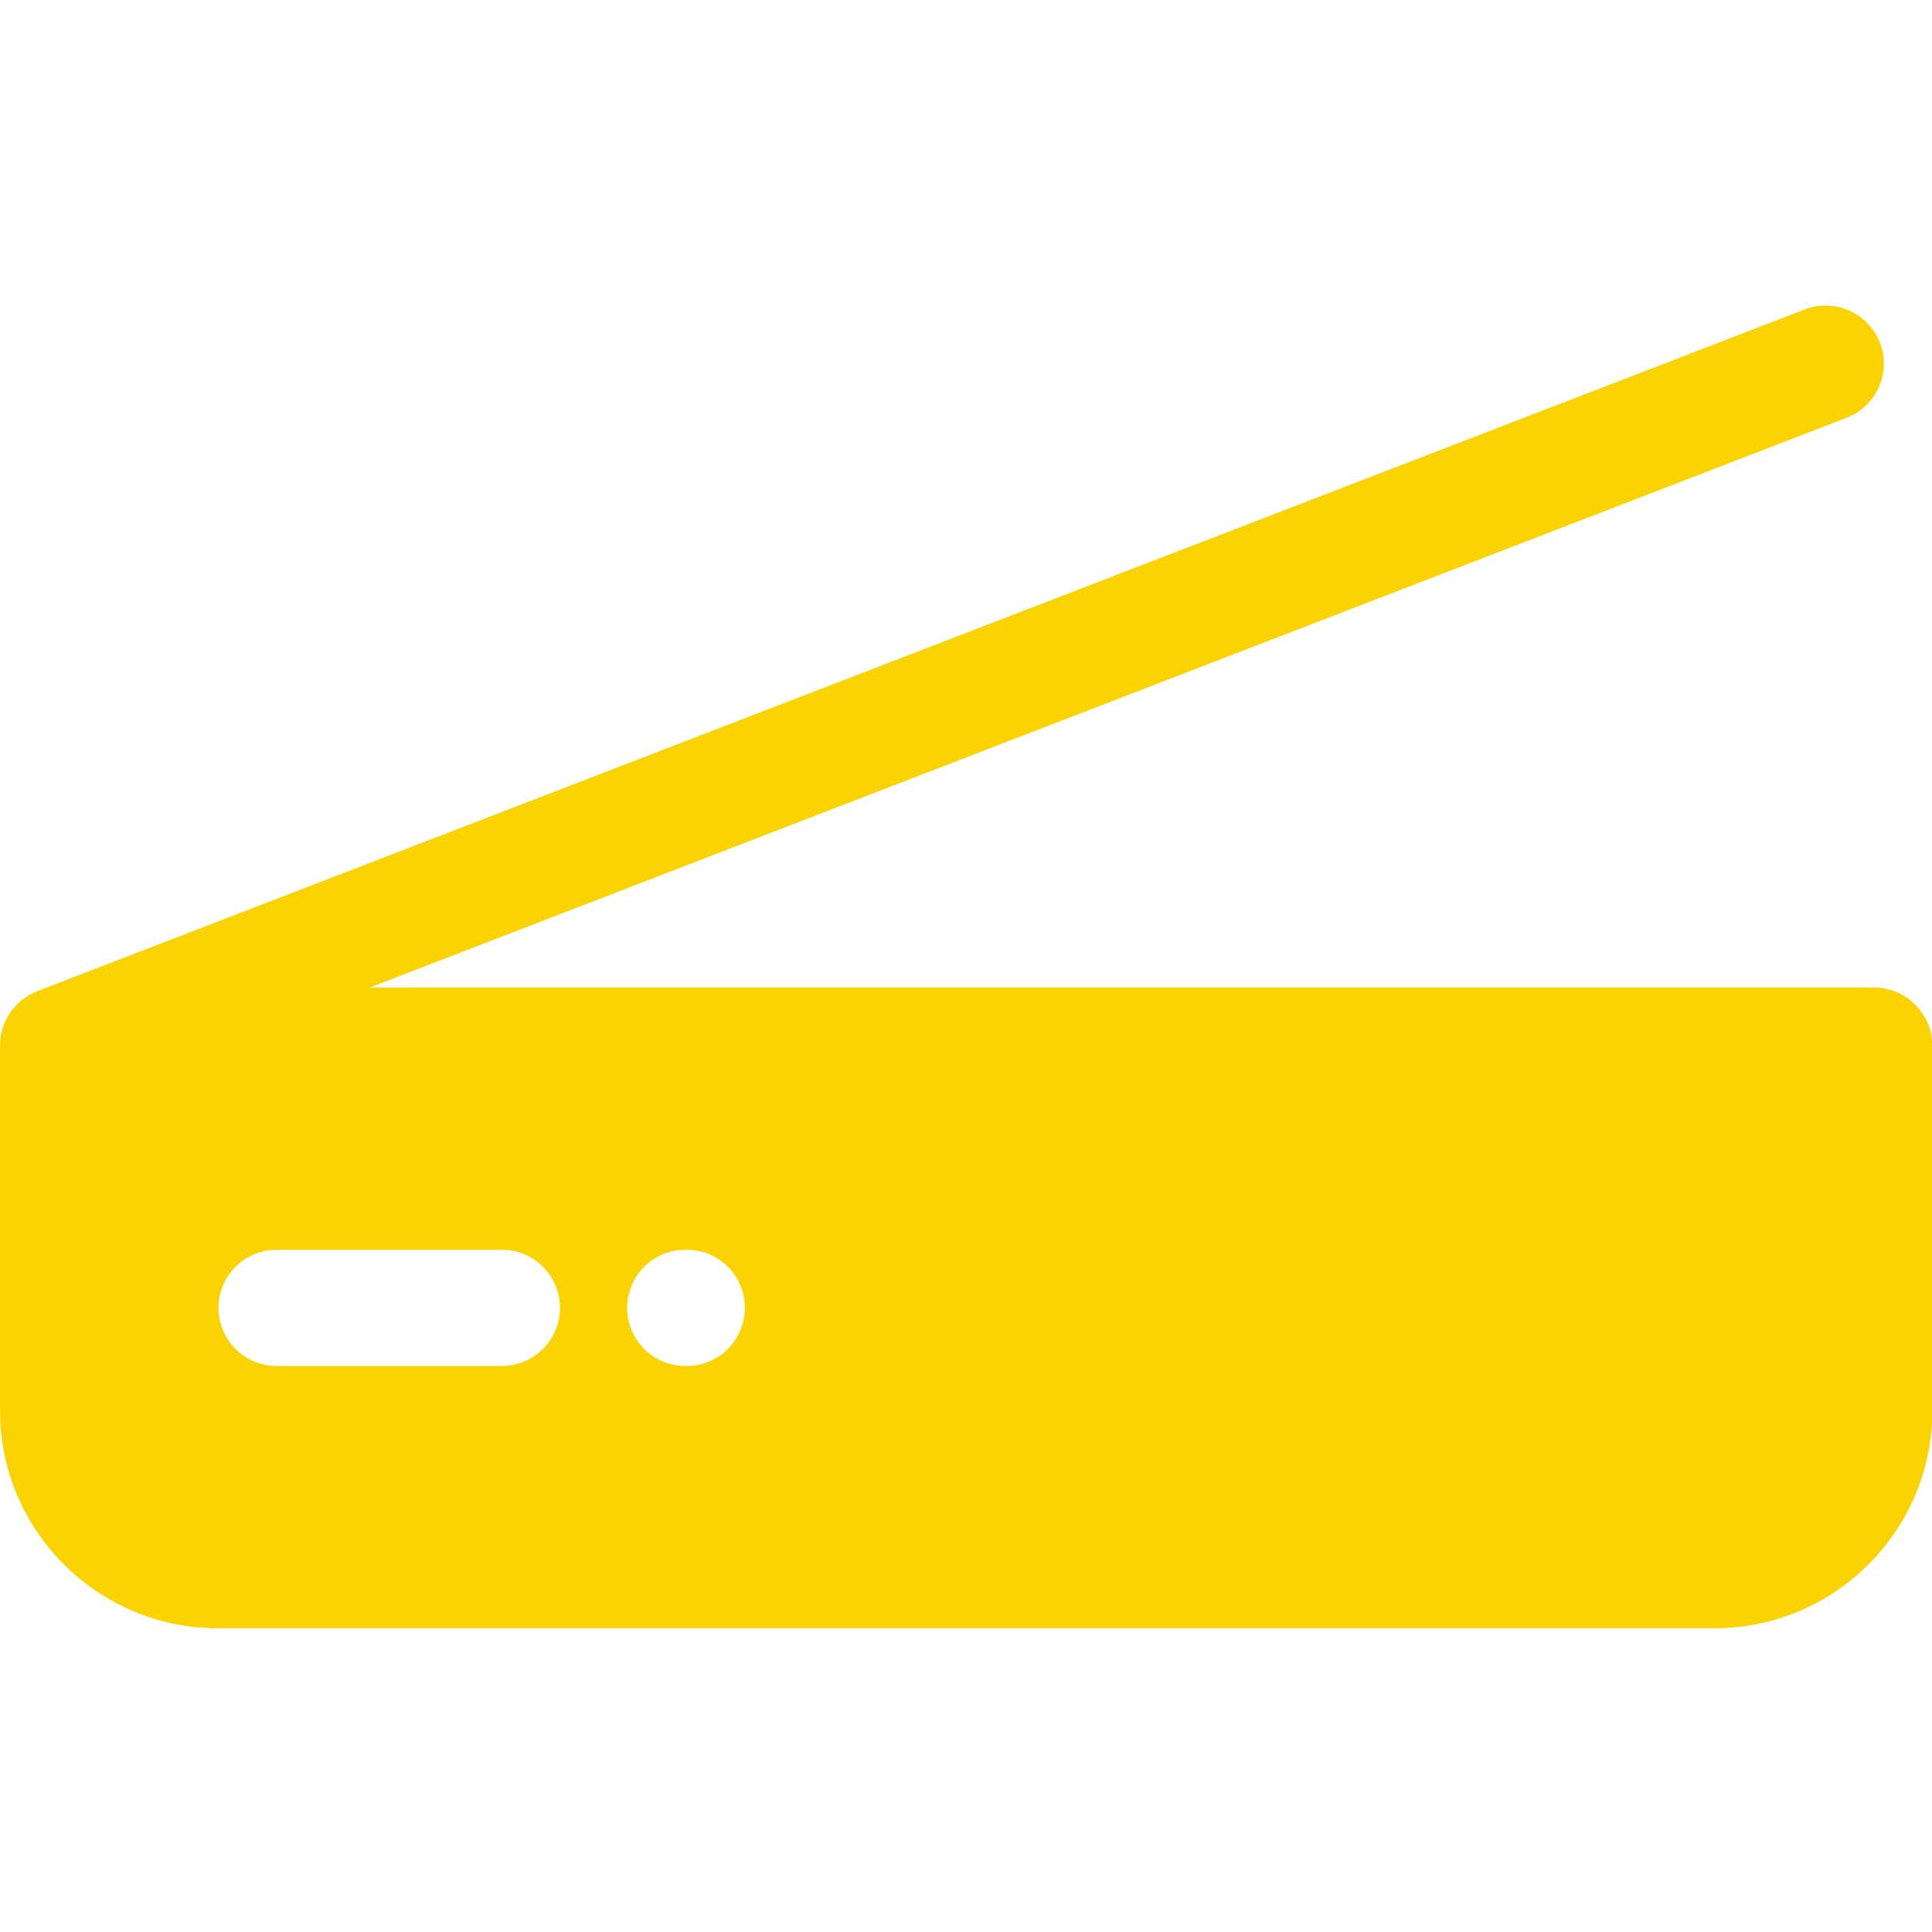 <svg version="1.1" xmlns="http://www.w3.org/2000/svg" xmlns:xlink="http://www.w3.org/1999/xlink" viewBox="0 0 512 512" xml:space="preserve"><path fill="#fbd300" d="M496.6,261.7H98l391.4-151c7.9-3.1,11.9-12,8.8-19.9S486.2,79,478.3,82L9.8,262.7c-0.1,0-0.1,0.1-0.2,0.1C4,265.1,0,270.6,0,277v96.8c0,31.8,25.9,57.7,57.7,57.7h396.7c31.8,0,57.7-25.9,57.7-57.7V277C512,268.6,505.1,261.7,496.6,261.7z M133,362H73.3c-8.5,0-15.4-6.9-15.4-15.4c0-8.5,6.9-15.4,15.4-15.4H133c8.5,0,15.4,6.9,15.4,15.4C148.4,355.1,141.5,362,133,362z M182,362h-0.4c-8.5,0-15.4-6.9-15.4-15.4c0-8.5,6.9-15.4,15.4-15.4h0.4c8.5,0,15.4,6.9,15.4,15.4C197.4,355.1,190.5,362,182,362z"/></svg>